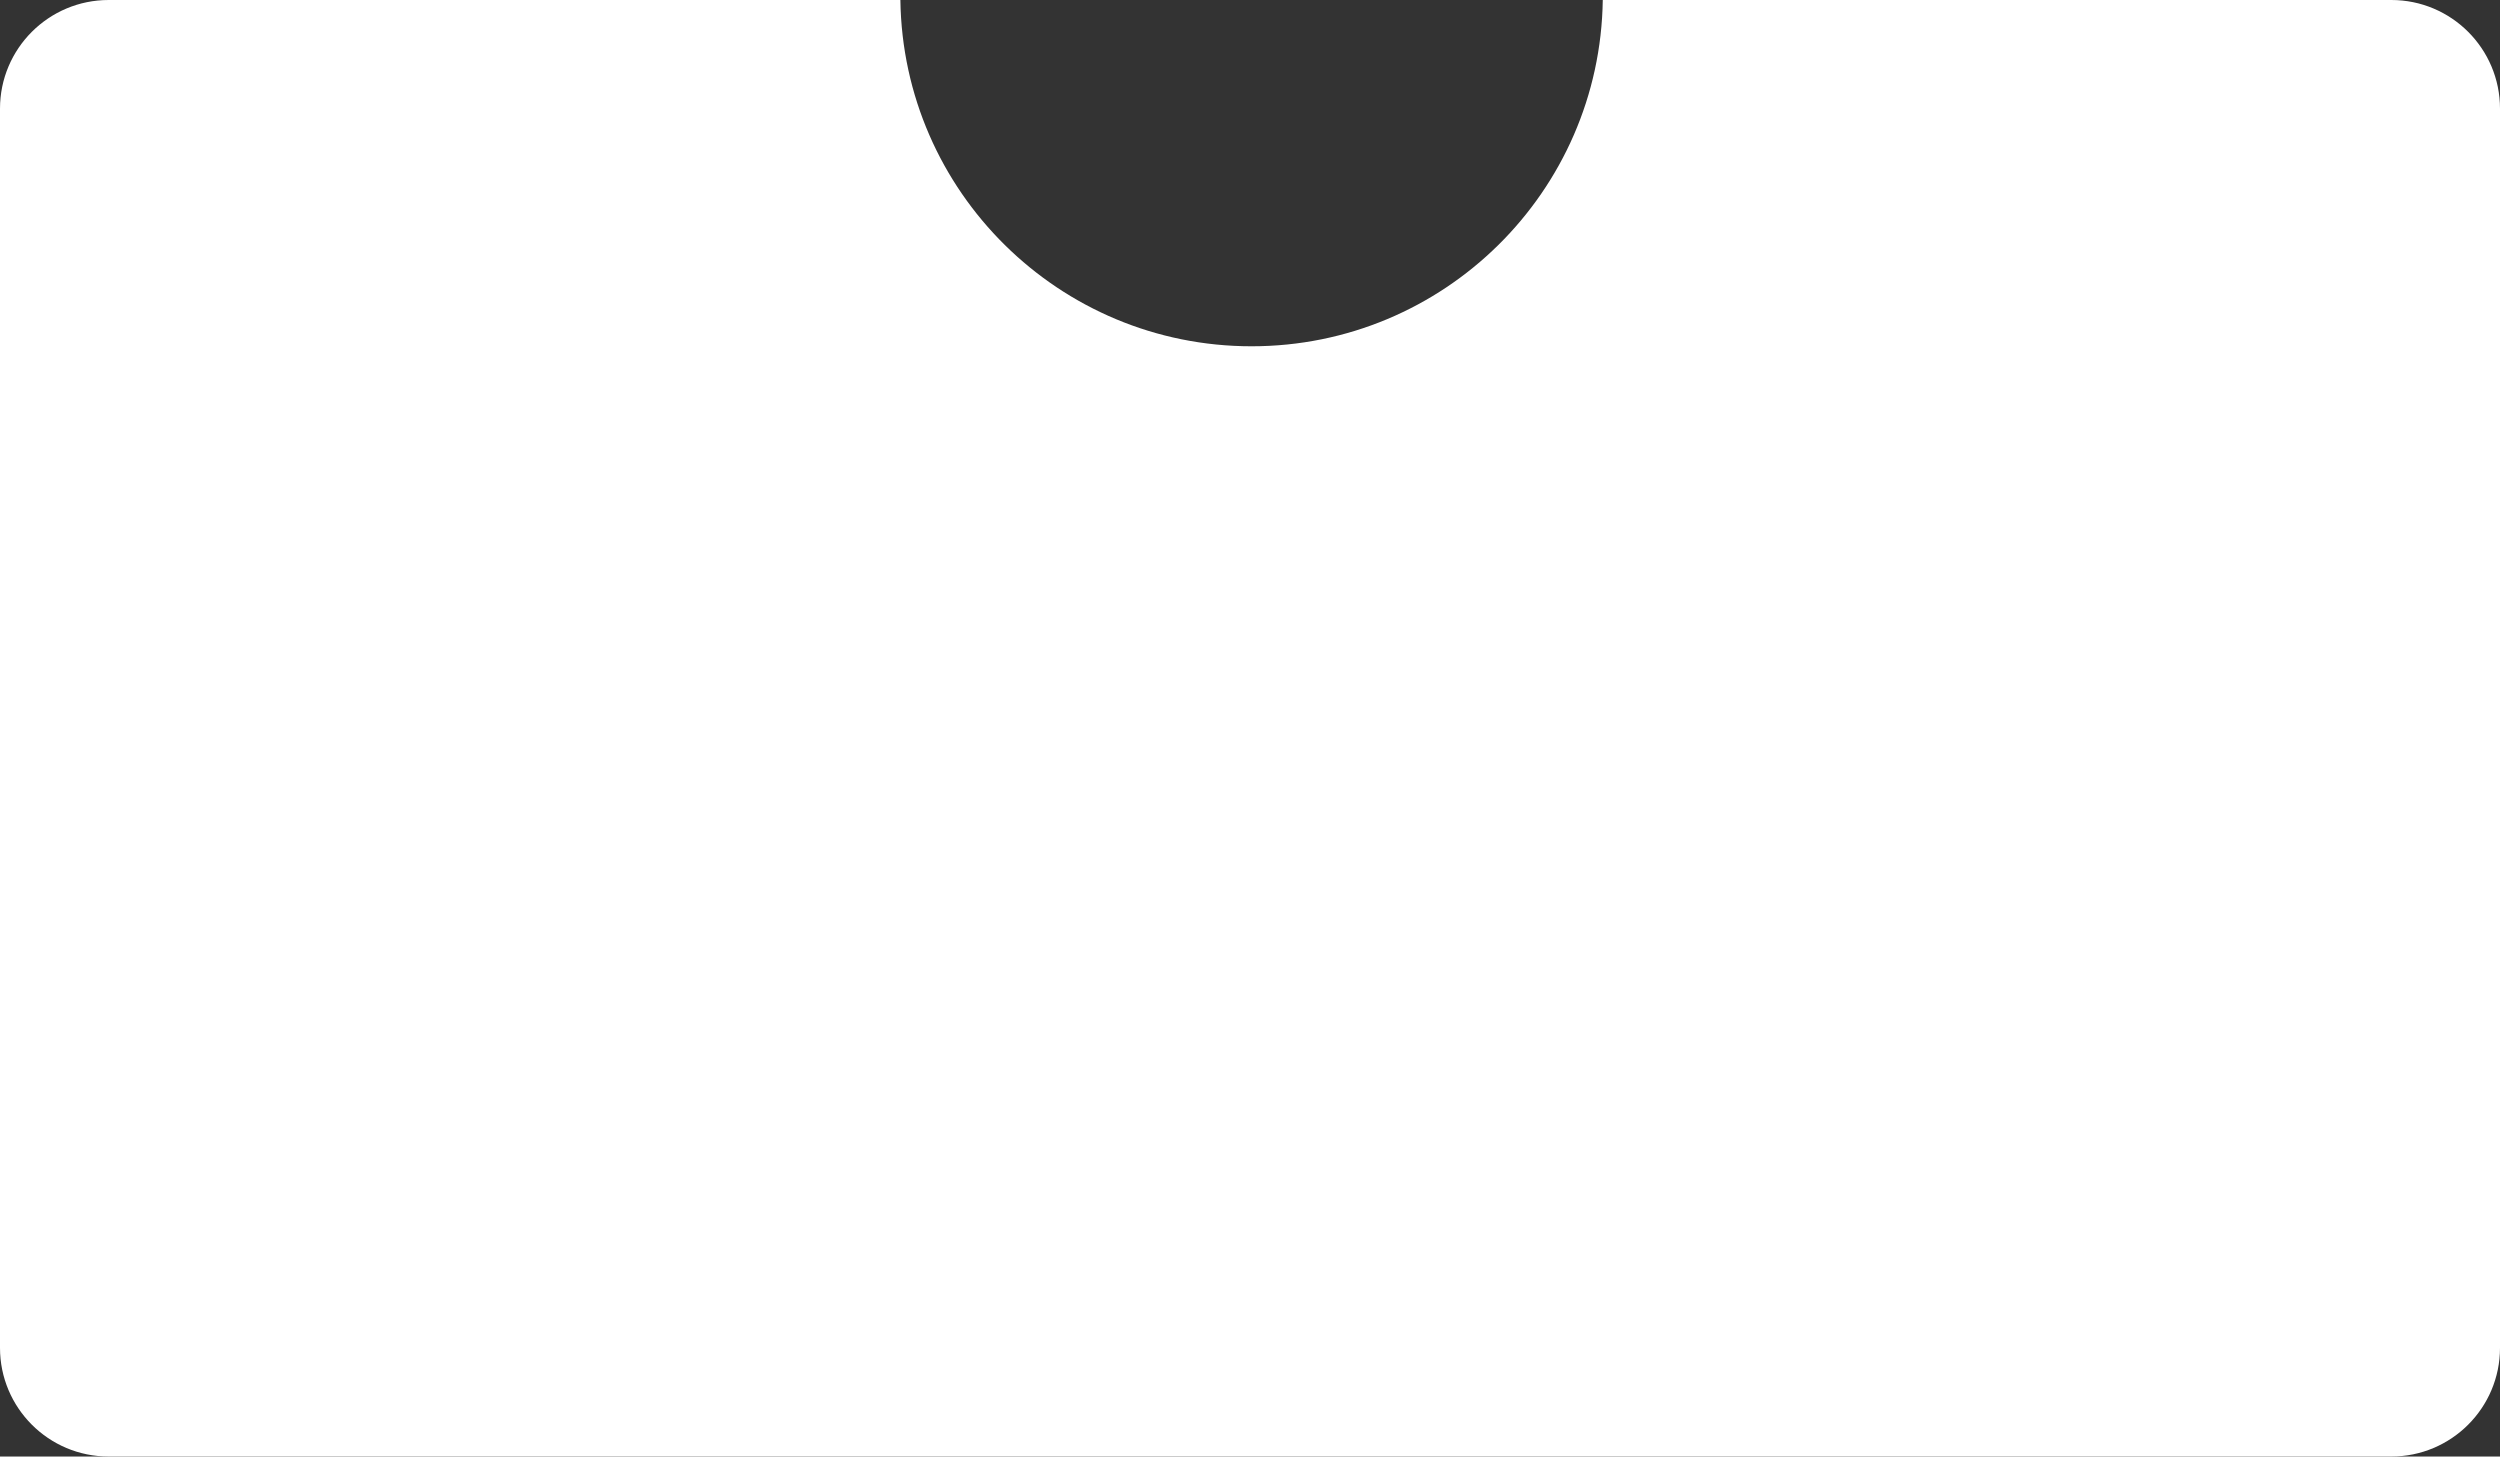 <?xml version="1.0" encoding="UTF-8"?> <svg xmlns="http://www.w3.org/2000/svg" width="230" height="134" viewBox="0 0 230 134" fill="none"><rect x="0" y="0" width="230" height="134" fill="#333333" stroke="none"/> <path fill-rule="evenodd" clip-rule="evenodd" d="M220 134C225.523 134 230 129.523 230 124V10C230 4.477 225.523 0 220 0H147.455C147.211 17.636 132.839 31.858 115.145 31.858C97.451 31.858 83.078 17.636 82.835 0H10C4.477 0 0 4.477 0 10V124C0 129.523 4.477 134 10 134H220Z" fill="white"></path> </svg> 